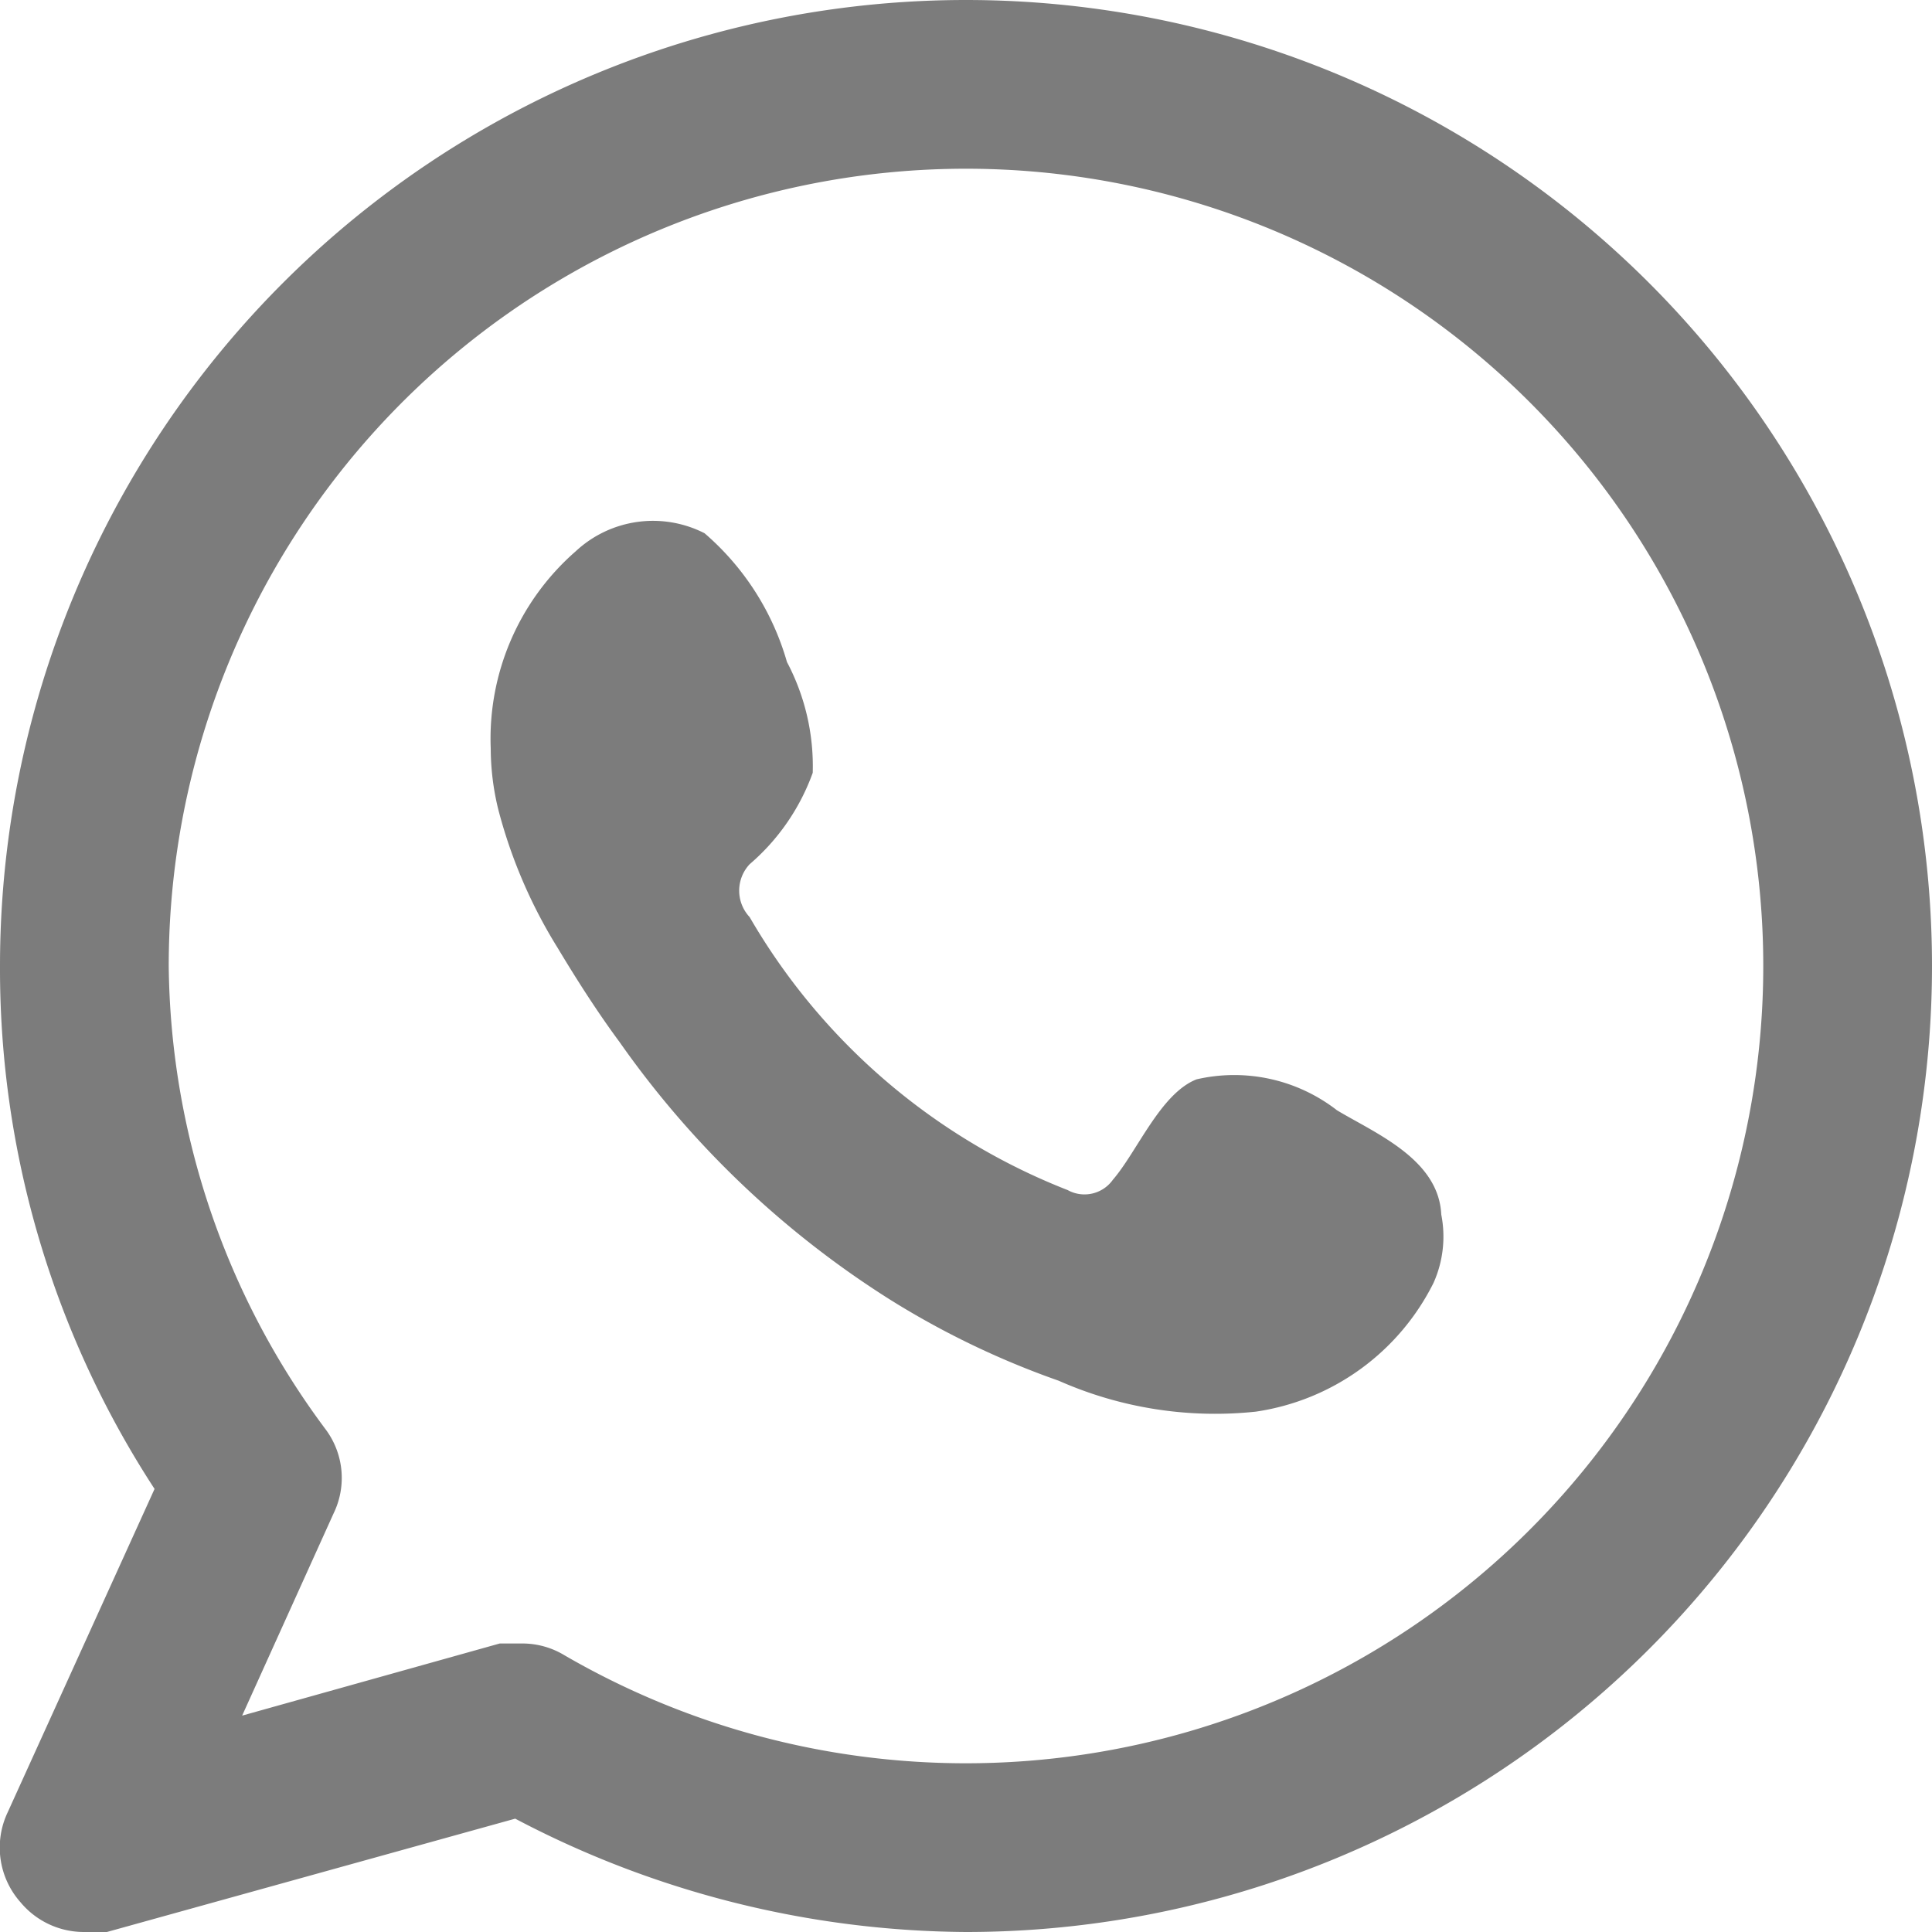 <svg xmlns="http://www.w3.org/2000/svg" viewBox="0 0 15 15"><defs><style>.cls-1{fill:#7c7c7c;fill-rule:evenodd;}</style></defs><g id="Capa_2" data-name="Capa 2"><g id="Layer_1" data-name="Layer 1"><path class="cls-1" d="M7.5,0A7.5,7.5,0,0,0,0,7.5a7.39,7.39,0,0,0,1.2,4.06L.06,14.07a.64.64,0,0,0,.1.7A.64.64,0,0,0,.65,15l.18,0L4,14.12A7.6,7.6,0,0,0,7.5,15a7.5,7.5,0,0,0,0-15Zm0,13.69a6.21,6.21,0,0,1-3.12-.84.63.63,0,0,0-.33-.09l-.17,0-2,.56.71-1.57a.63.63,0,0,0-.06-.65A6.11,6.11,0,0,1,1.31,7.5,6.19,6.19,0,1,1,7.5,13.69Z"/><path class="cls-1" d="M10.38,8.62a1.3,1.3,0,0,0-1.09-.24c-.28.11-.46.56-.65.78a.27.27,0,0,1-.35.08A4.93,4.93,0,0,1,5.82,7.12a.3.3,0,0,1,0-.41A1.69,1.69,0,0,0,6.31,6a1.73,1.73,0,0,0-.2-.86,2.07,2.07,0,0,0-.64-1,.88.88,0,0,0-1,.14,1.93,1.93,0,0,0-.66,1.53,2,2,0,0,0,.06.48,3.89,3.89,0,0,0,.46,1.07c.15.25.31.5.48.73a7.36,7.36,0,0,0,2.1,2,6.57,6.57,0,0,0,1.31.63,3,3,0,0,0,1.53.24,1.84,1.84,0,0,0,1.38-1,.88.88,0,0,0,.06-.53C11.17,9,10.68,8.8,10.38,8.62Z"/></g></g></svg>